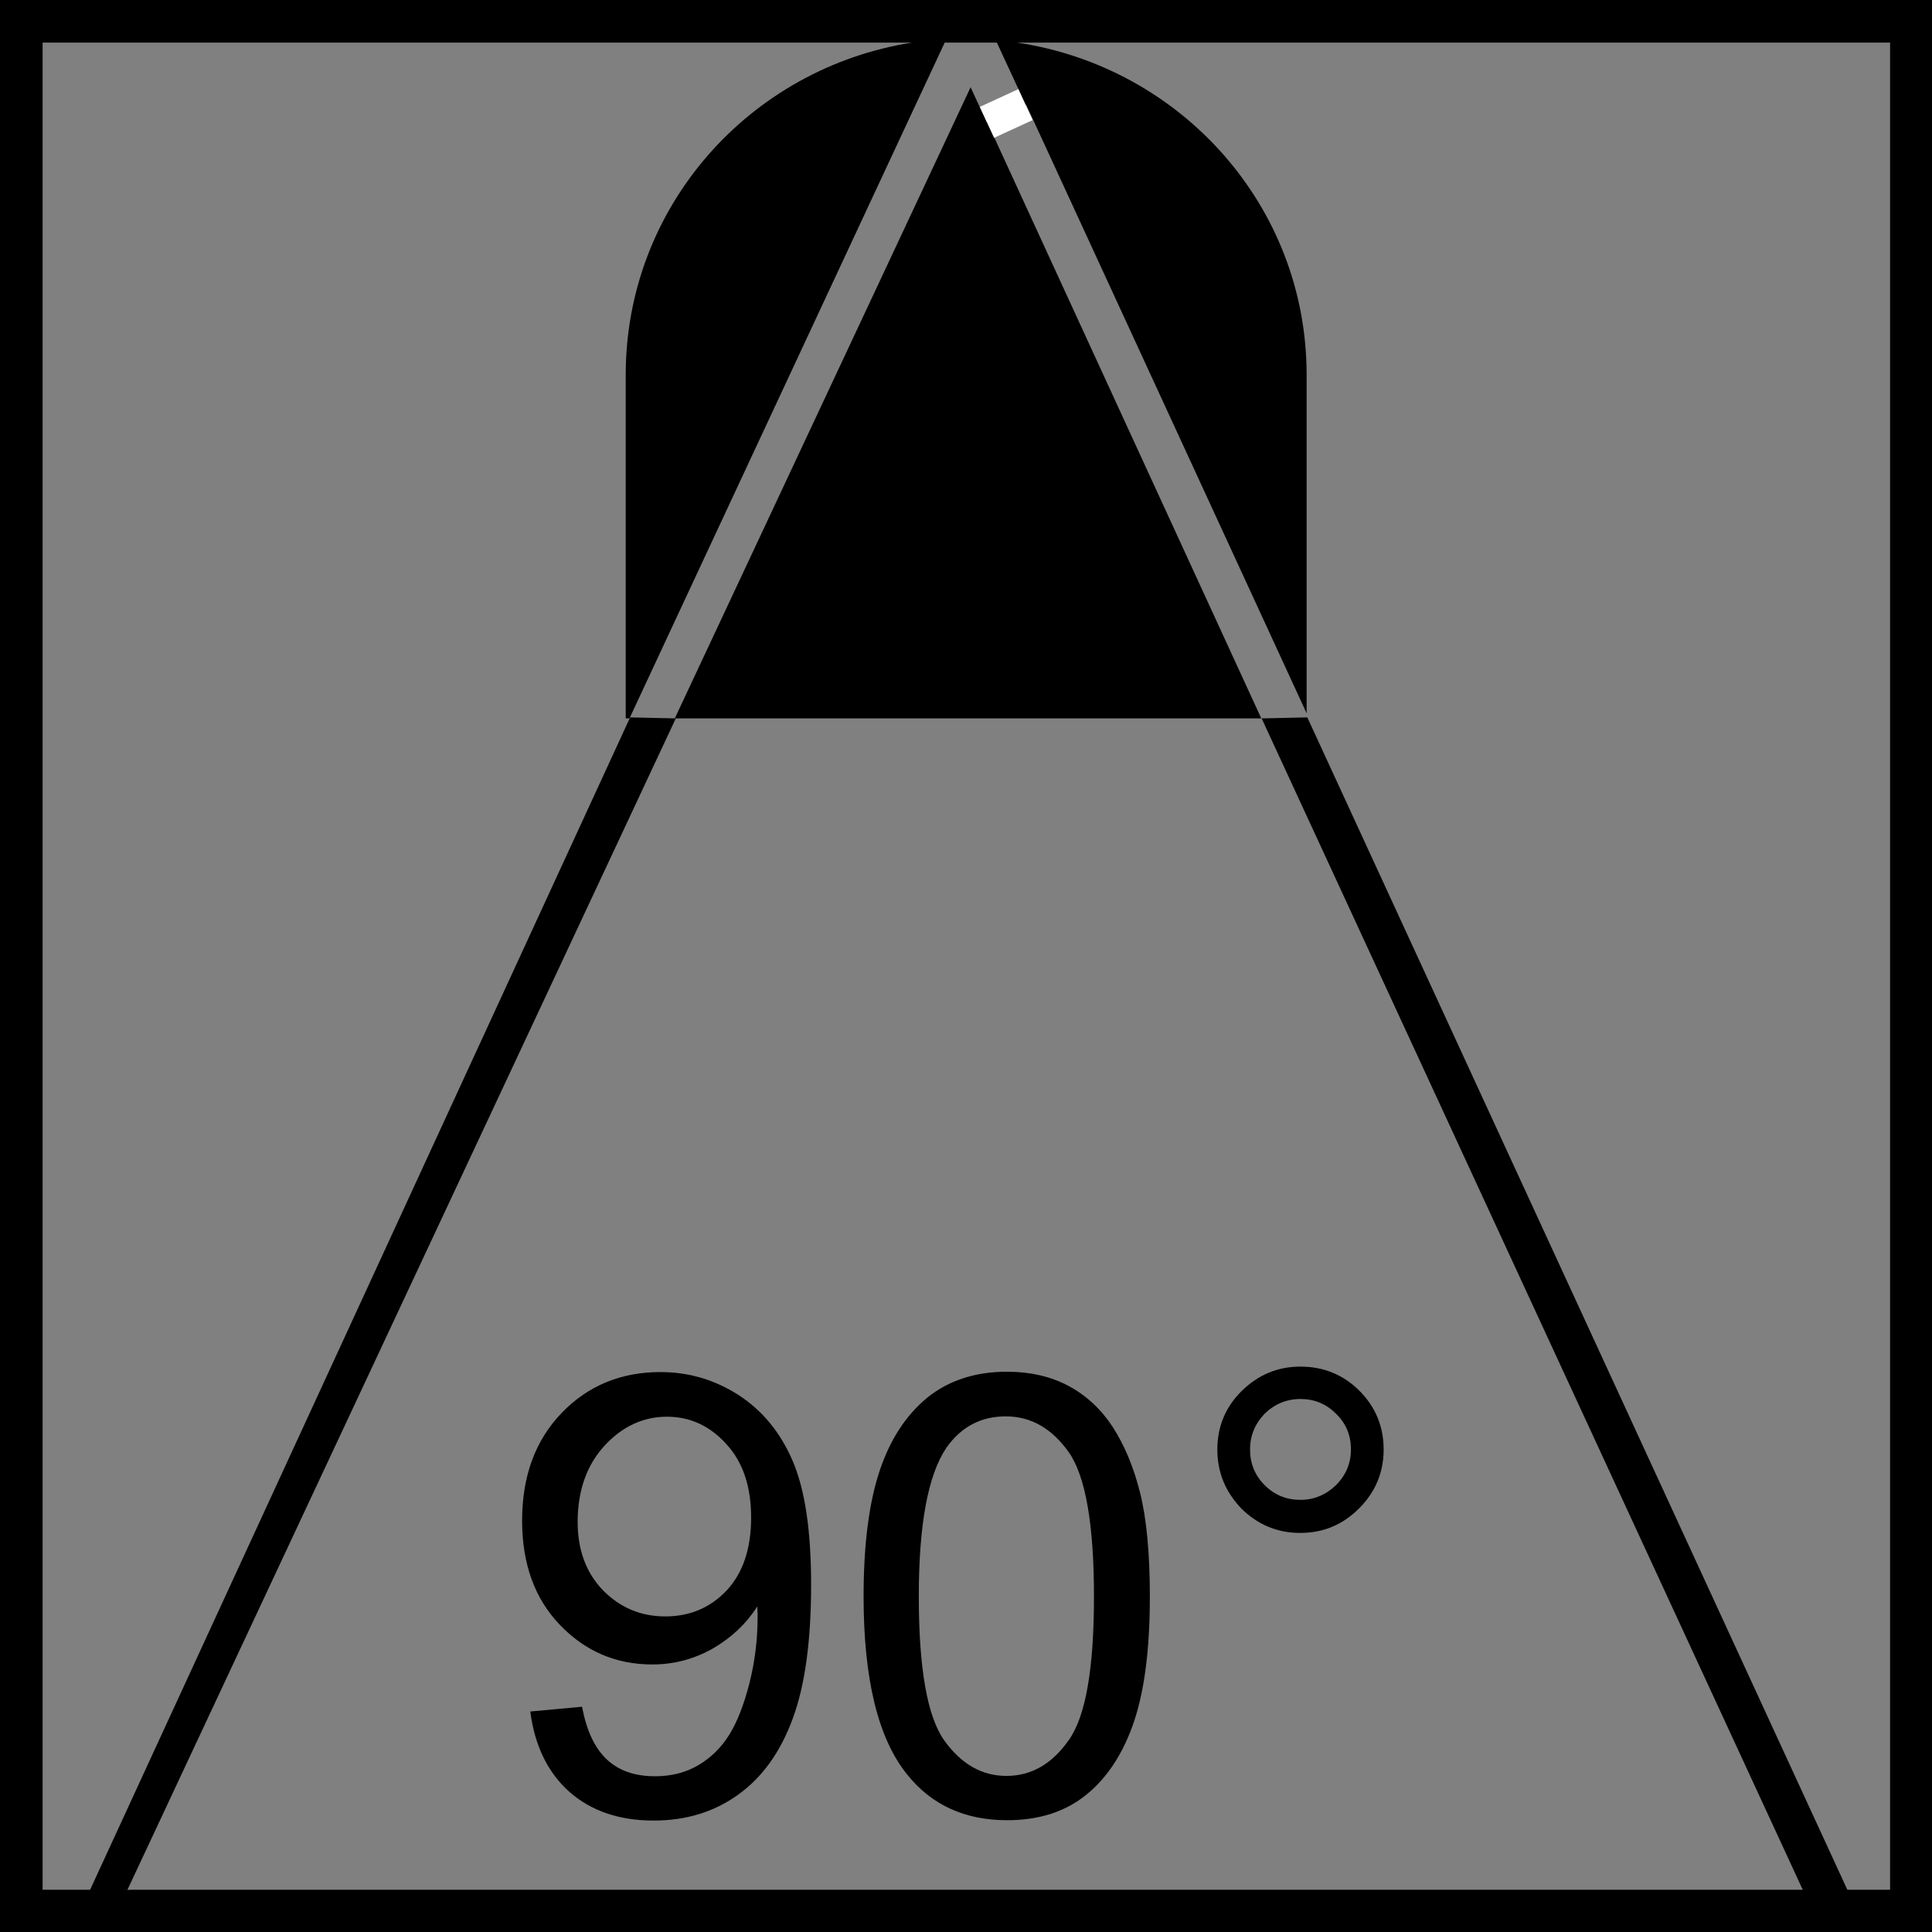<?xml version="1.0" encoding="utf-8"?>
<!-- Generator: Adobe Illustrator 25.1.0, SVG Export Plug-In . SVG Version: 6.00 Build 0)  -->
<svg version="1.1" id="Ebene_1" xmlns="http://www.w3.org/2000/svg" xmlns:xlink="http://www.w3.org/1999/xlink" x="0px" y="0px"
	 viewBox="0 0 56.69 56.69" style="enable-background:new 0 0 56.69 56.69;" xml:space="preserve">
<rect x="0" y="0" width="56.69" height="56.69" fill="#808080" stroke="none"/>
<style type="text/css">
	.st0{fill:none;}
	.st1{fill:none;stroke:#FFFFFF;stroke-miterlimit:10;}
</style>
<g>
	<g>
		<line class="st0" x1="28.35" y1="0" x2="28.35" y2="2.49"/>
	</g>
</g>
<g>
	<g>
		<g>
			<g>
				<line class="st0" x1="2.93" y1="55.9" x2="3.98" y2="53.65"/>
			</g>
		</g>
	</g>
</g>
<g>
	<path d="M0,0v56.69h1.95h1.38h53.36V0H0z M55.45,55.45H3.91L3.5,55.46l-0.96-0.01H1.25V1.25h25.51C22,2,18.36,6.06,18.36,11v10.08
		h0.11l8.4-18.01l0.85-1.82h1.53l0.85,1.83l-1.14,0.52l-0.48-1.04L19.8,21.08l7.92,0h1.25h8.04L28.97,3.59l1.14-0.52l8.23,17.86V11
		c0-4.97-3.7-9.04-8.5-9.75h25.62V55.45z"/>
	<g>
		<polygon points="53.47,56.69 37.02,21.08 38.36,21.05 54.68,56.48 		"/>
	</g>
	<g>
		<polygon points="3.16,56.69 19.83,21.08 18.49,21.05 2.17,56.48 		"/>
	</g>
	<line class="st1" x1="28.96" y1="3.59" x2="30.09" y2="3.07"/>
</g>
<g>
	<path d="M15.56,50.22l1.52-0.14c0.13,0.71,0.38,1.23,0.74,1.56s0.83,0.48,1.4,0.48c0.49,0,0.91-0.11,1.28-0.33
		c0.37-0.22,0.67-0.52,0.9-0.89c0.23-0.37,0.43-0.88,0.59-1.51c0.16-0.63,0.24-1.28,0.24-1.93c0-0.07,0-0.18-0.01-0.32
		c-0.32,0.5-0.75,0.91-1.3,1.23c-0.55,0.31-1.14,0.47-1.78,0.47c-1.07,0-1.97-0.39-2.71-1.16c-0.74-0.77-1.11-1.79-1.11-3.06
		c0-1.31,0.39-2.36,1.16-3.16c0.77-0.8,1.74-1.2,2.9-1.2c0.84,0,1.6,0.23,2.3,0.68c0.69,0.45,1.22,1.09,1.58,1.93
		c0.36,0.84,0.54,2.04,0.54,3.63c0,1.65-0.18,2.96-0.54,3.93c-0.36,0.98-0.89,1.72-1.6,2.23c-0.71,0.51-1.53,0.76-2.48,0.76
		c-1.01,0-1.83-0.28-2.47-0.84C16.08,52.02,15.69,51.23,15.56,50.22z M22.04,44.53c0-0.91-0.24-1.63-0.73-2.16
		c-0.48-0.53-1.06-0.8-1.74-0.8c-0.7,0-1.32,0.29-1.84,0.86c-0.52,0.57-0.78,1.32-0.78,2.23c0,0.82,0.25,1.49,0.74,2
		c0.5,0.51,1.11,0.77,1.83,0.77c0.73,0,1.33-0.26,1.81-0.77C21.8,46.15,22.04,45.44,22.04,44.53z"/>
	<path d="M25.34,46.84c0-1.52,0.16-2.75,0.47-3.68c0.31-0.93,0.78-1.64,1.4-2.15c0.62-0.5,1.4-0.76,2.33-0.76
		c0.69,0,1.3,0.14,1.82,0.42c0.52,0.28,0.95,0.68,1.29,1.2c0.34,0.53,0.61,1.16,0.8,1.92c0.19,0.75,0.29,1.77,0.29,3.05
		c0,1.51-0.15,2.73-0.46,3.66c-0.31,0.93-0.78,1.65-1.39,2.15c-0.62,0.51-1.4,0.76-2.34,0.76c-1.24,0-2.22-0.45-2.93-1.34
		C25.76,51.01,25.34,49.26,25.34,46.84z M26.96,46.84c0,2.12,0.25,3.52,0.74,4.22c0.5,0.7,1.11,1.05,1.83,1.05
		c0.73,0,1.34-0.35,1.83-1.05c0.5-0.7,0.74-2.11,0.74-4.22c0-2.12-0.25-3.53-0.74-4.23c-0.5-0.7-1.11-1.05-1.85-1.05
		c-0.73,0-1.31,0.31-1.74,0.92C27.23,43.28,26.96,44.73,26.96,46.84z"/>
	<path d="M35.72,42.53c0-0.67,0.24-1.25,0.72-1.72c0.48-0.47,1.05-0.71,1.72-0.71c0.68,0,1.26,0.24,1.73,0.71
		c0.47,0.47,0.71,1.05,0.71,1.72c0,0.67-0.24,1.25-0.72,1.73c-0.48,0.48-1.05,0.72-1.73,0.72c-0.67,0-1.24-0.24-1.72-0.71
		C35.96,43.78,35.72,43.21,35.72,42.53z M36.68,42.53c0,0.41,0.14,0.76,0.43,1.05c0.29,0.29,0.64,0.43,1.05,0.43
		c0.4,0,0.75-0.15,1.04-0.43c0.29-0.29,0.44-0.64,0.44-1.05c0-0.41-0.14-0.76-0.44-1.05c-0.29-0.29-0.64-0.43-1.04-0.43
		c-0.41,0-0.76,0.15-1.05,0.43C36.83,41.77,36.68,42.12,36.68,42.53z"/>
</g>
</svg>
